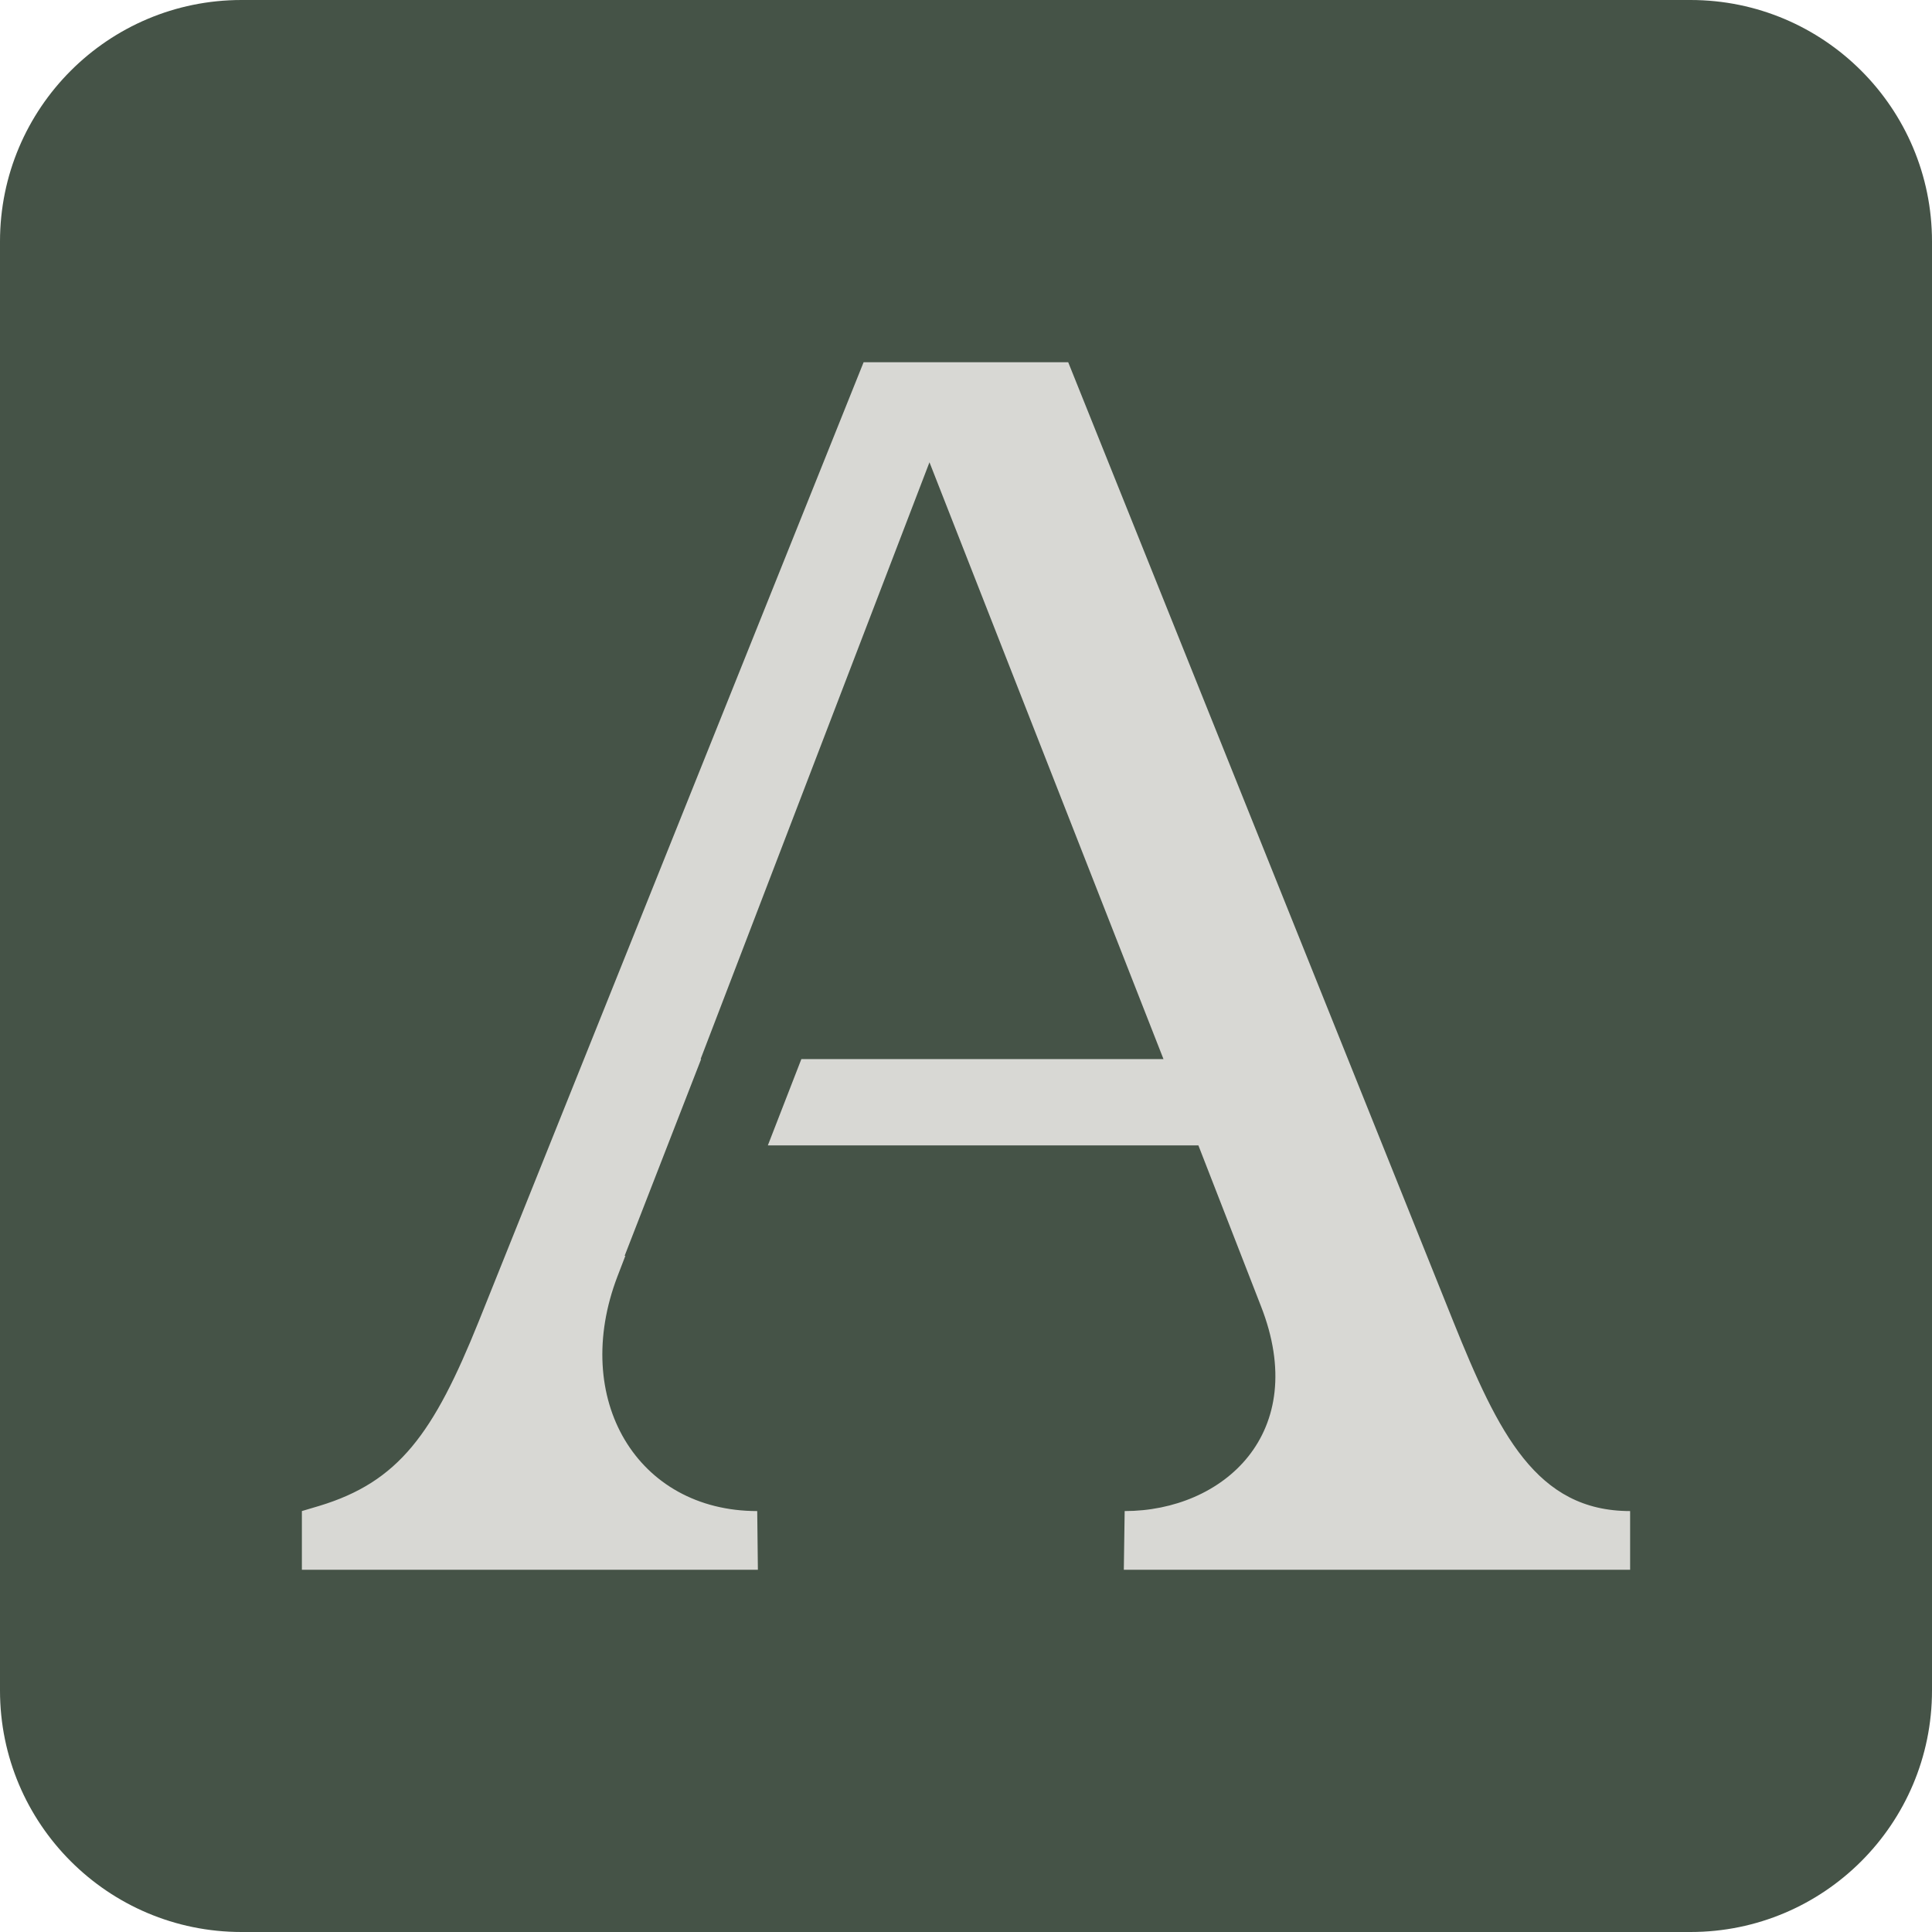 <svg width="32" height="32" viewBox="0 0 32 32" fill="none" xmlns="http://www.w3.org/2000/svg">
    <g clip-path="url(#clip0_2007_9217)">
        <g clip-path="url(#clip1_2007_9217)">
            <path d="M0 4C0 1.791 1.791 0 4 0H28C30.209 0 32 1.791 32 4V28C32 30.209 30.209 32 28 32H4C1.791 32 0 30.209 0 28V4Z" fill="#455347"/>
            <mask id="mask0_2007_9217" style="mask-type:alpha" maskUnits="userSpaceOnUse" x="0" y="0" width="32" height="32">
                <path d="M0 4C0 1.791 1.791 0 4 0H28C30.209 0 32 1.791 32 4V28C32 30.209 30.209 32 28 32H4C1.791 32 0 30.209 0 28V4Z" fill="black"/>
            </mask>
            <g mask="url(#mask0_2007_9217)">
                <path d="M24.07 21.885L17.693 6H14.304L7.93 21.885C7.182 23.742 6.609 24.543 5.286 24.943L5 25.028V26H12.553L12.542 25.028C10.55 25.028 9.451 23.17 10.227 21.141L10.358 20.8H10.346L11.613 17.542H11.604L15.395 7.657L19.271 17.542H13.273L12.718 18.971H19.849L20.883 21.628C21.716 23.742 20.254 25.028 18.628 25.028L18.614 26H27V25.028C25.447 25.028 24.818 23.742 24.07 21.885Z" fill="#D8D8D4"/>
            </g>
        </g>
    </g>
    <defs>
        <clipPath id="clip0_2007_9217">
            <rect width="32" height="32" fill="white"/>
        </clipPath>
        <clipPath id="clip1_2007_9217">
            <rect width="32" height="32" fill="white"/>
        </clipPath>
    </defs>
</svg>
